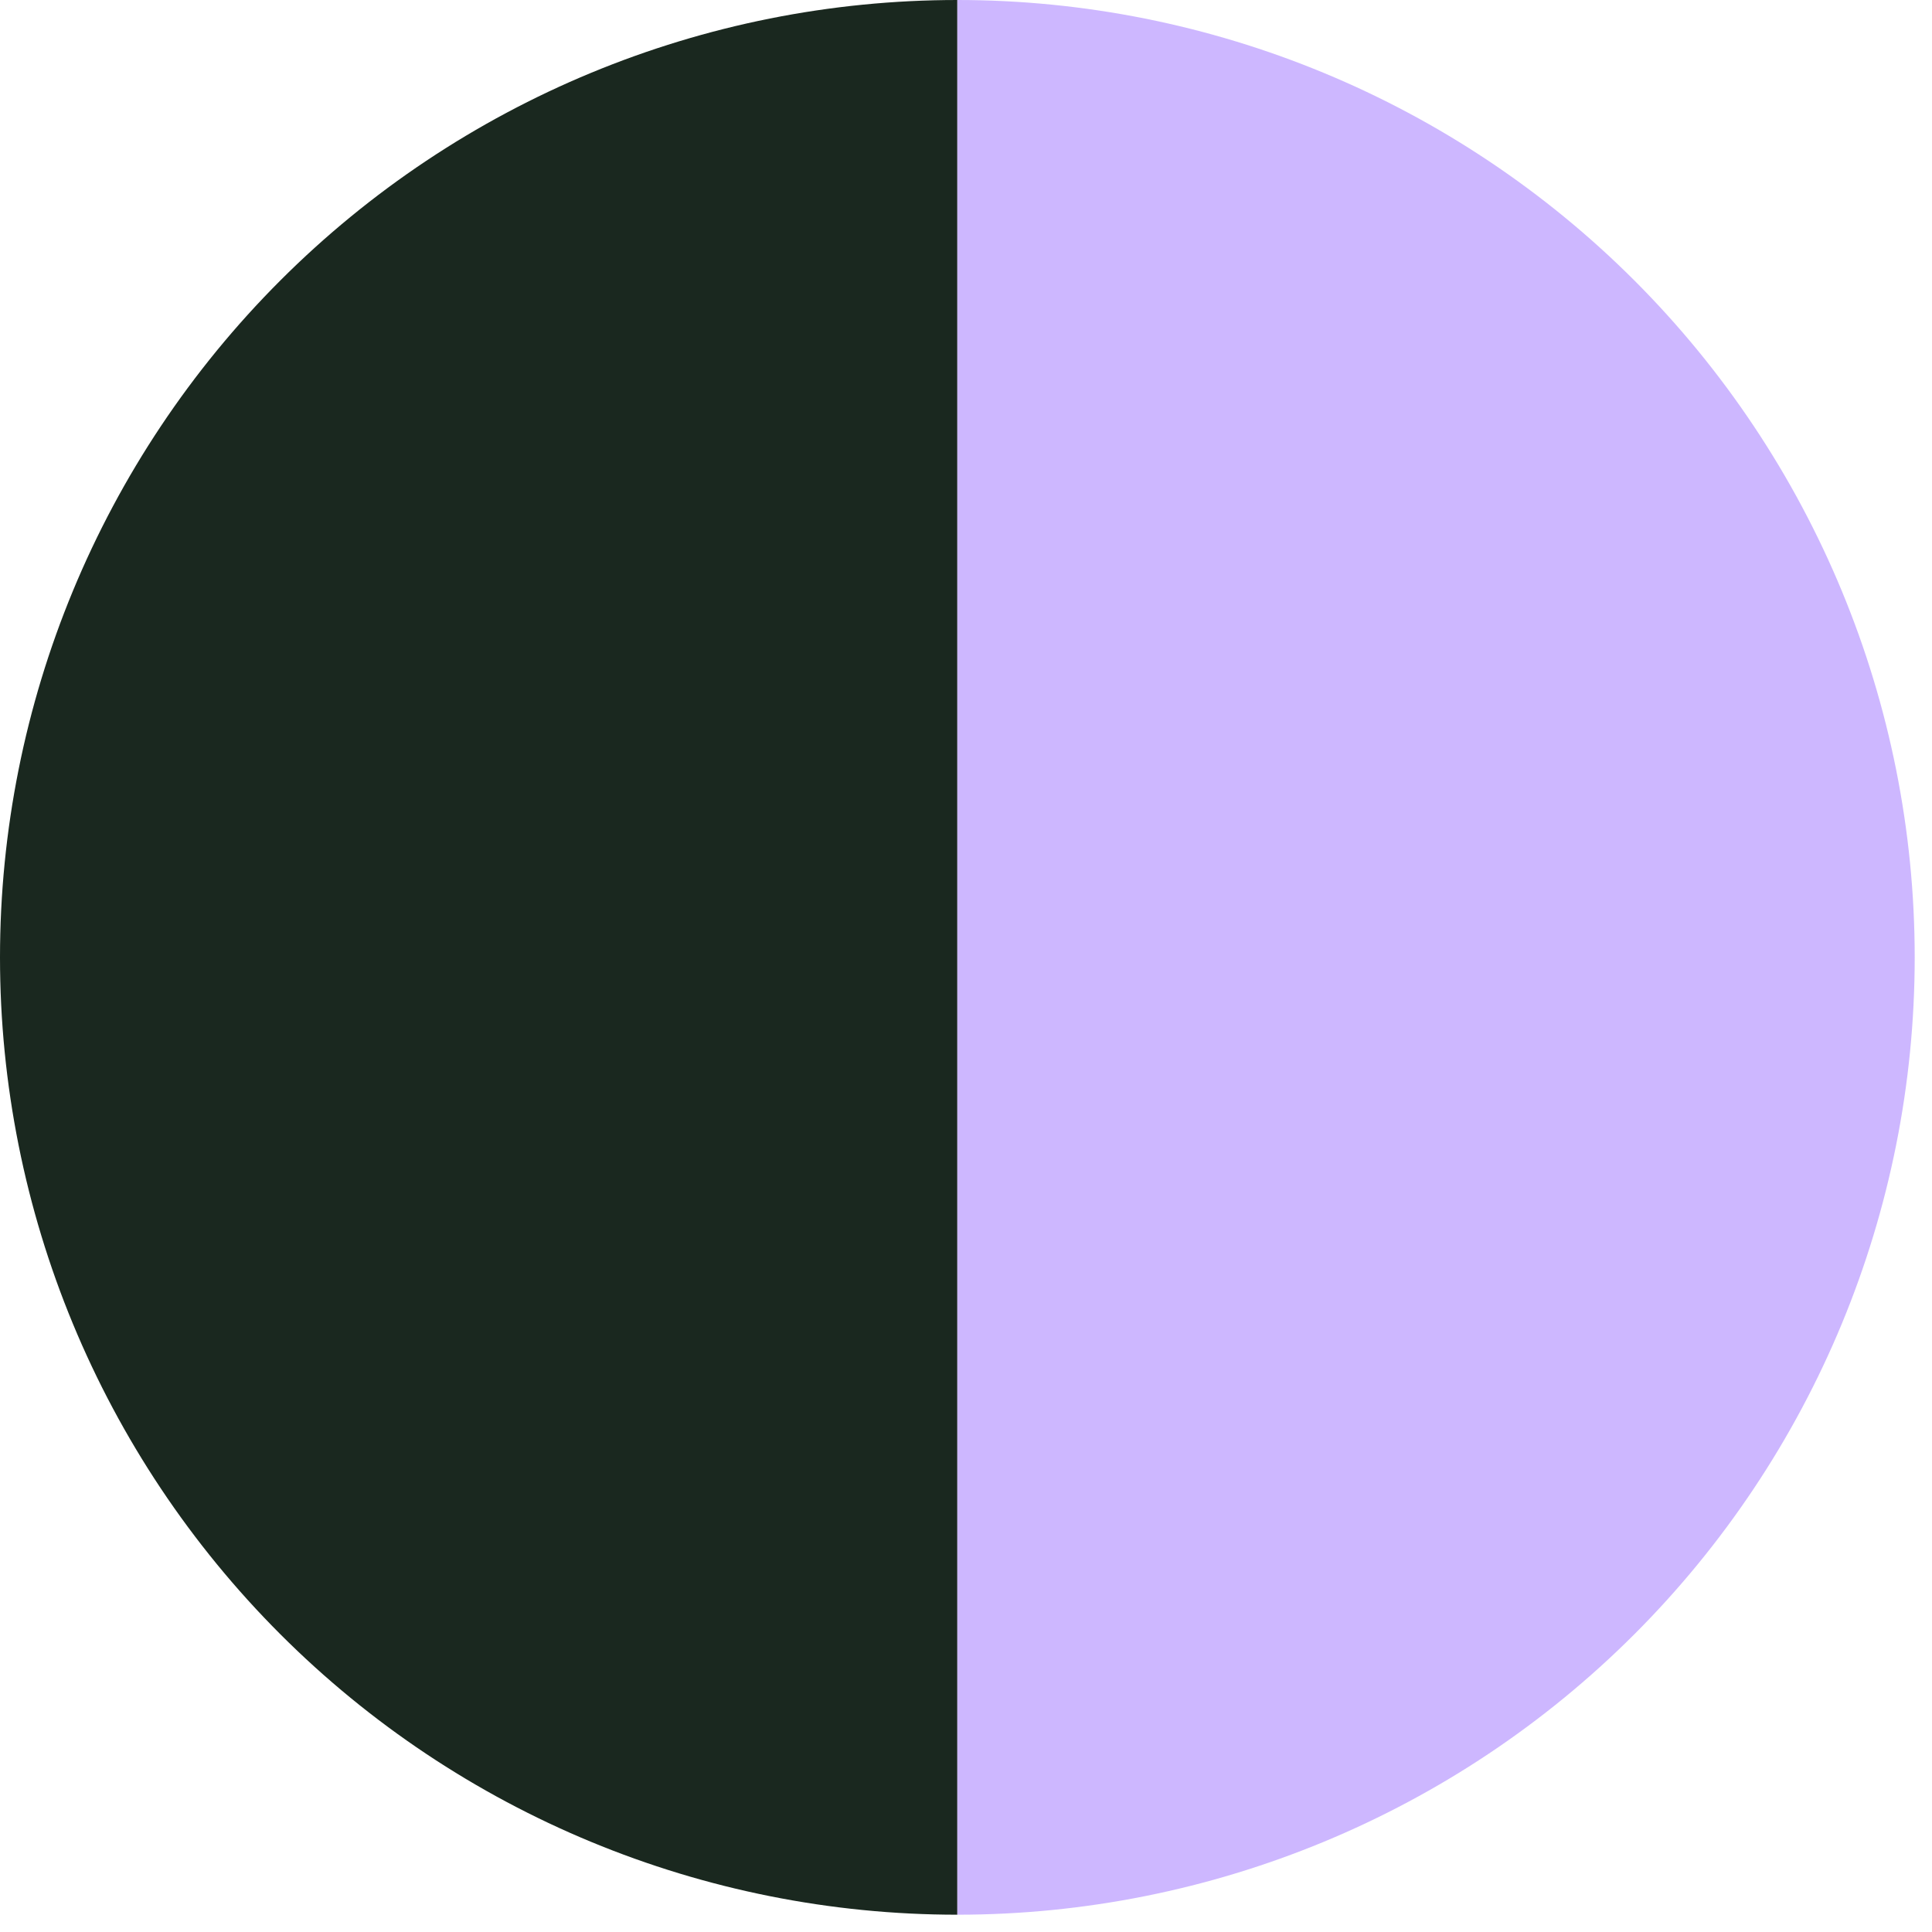 <svg width="82" height="82" viewBox="0 0 82 82" fill="none" xmlns="http://www.w3.org/2000/svg">
<path d="M40.633 3.63708e-05C29.857 3.68419e-05 19.521 4.281 11.901 11.901C4.281 19.521 -1.43358e-06 29.857 -1.77613e-06 40.633C-2.11868e-06 51.41 4.281 61.745 11.901 69.365C19.521 76.985 29.857 81.266 40.633 81.266L40.633 40.633L40.633 3.63708e-05Z" fill="#1A281F"/>
<path d="M40.633 3.63708e-05C51.41 3.68419e-05 61.745 4.281 69.365 11.901C76.985 19.521 81.266 29.857 81.266 40.633C81.266 51.41 76.985 61.745 69.365 69.365C61.745 76.985 51.41 81.266 40.633 81.266L40.633 40.633L40.633 3.63708e-05Z" fill="#CDB7FF"/>
</svg>
